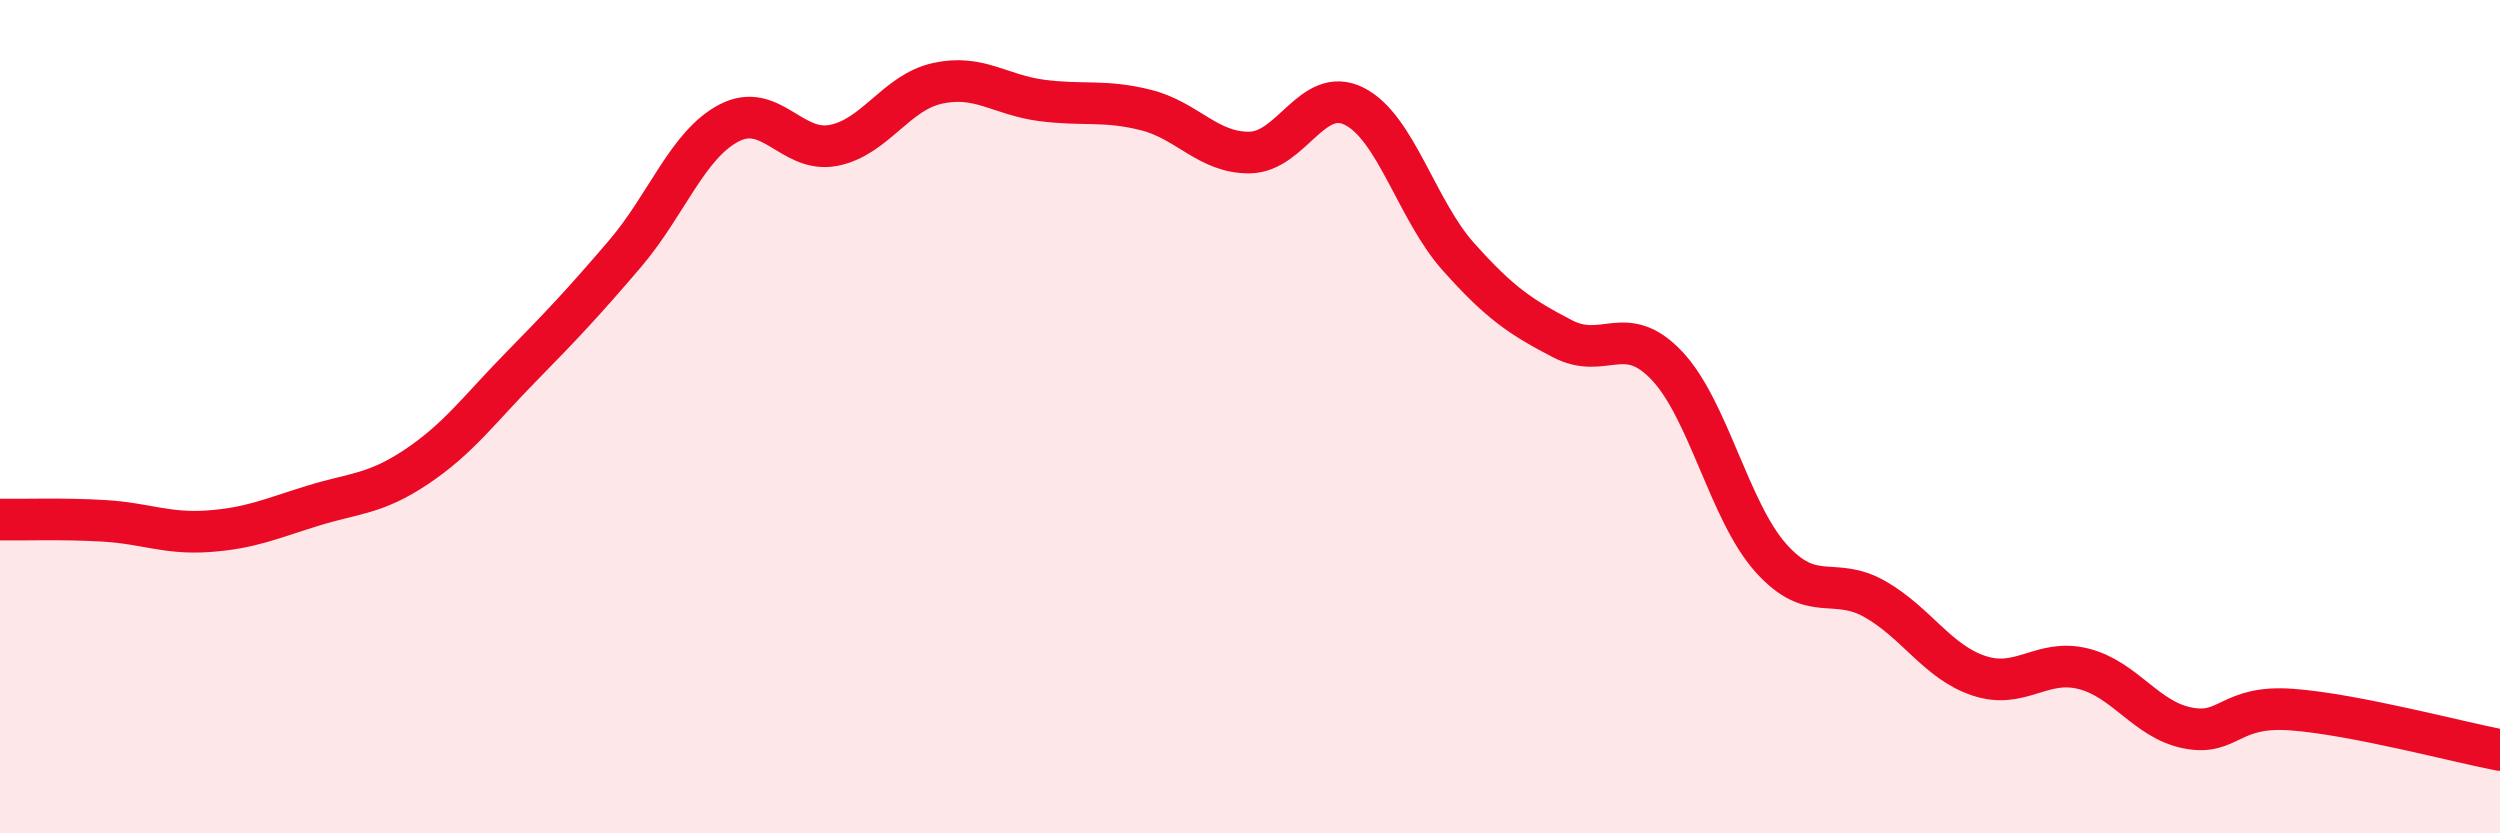 
    <svg width="60" height="20" viewBox="0 0 60 20" xmlns="http://www.w3.org/2000/svg">
      <path
        d="M 0,12.47 C 0.5,12.48 1.5,12.44 2.5,12.5 C 3.5,12.56 4,12.82 5,12.75 C 6,12.68 6.5,12.45 7.5,12.14 C 8.5,11.83 9,11.87 10,11.2 C 11,10.53 11.5,9.83 12.5,8.81 C 13.5,7.79 14,7.26 15,6.09 C 16,4.92 16.5,3.47 17.5,2.95 C 18.5,2.43 19,3.68 20,3.49 C 21,3.3 21.5,2.22 22.5,2 C 23.5,1.78 24,2.28 25,2.41 C 26,2.54 26.5,2.39 27.5,2.64 C 28.5,2.89 29,3.68 30,3.66 C 31,3.64 31.5,2.05 32.5,2.55 C 33.5,3.05 34,5.04 35,6.16 C 36,7.28 36.5,7.61 37.5,8.13 C 38.5,8.65 39,7.72 40,8.77 C 41,9.82 41.5,12.27 42.5,13.39 C 43.5,14.51 44,13.81 45,14.38 C 46,14.95 46.5,15.89 47.5,16.22 C 48.5,16.55 49,15.8 50,16.05 C 51,16.3 51.5,17.27 52.5,17.47 C 53.5,17.67 53.5,16.92 55,17.03 C 56.5,17.14 59,17.81 60,18L60 20L0 20Z"
        fill="#EB0A25"
        opacity="0.1"
        stroke-linecap="round"
        stroke-linejoin="round"
      />
      <path
        d="M 0,12.47 C 0.5,12.48 1.5,12.44 2.5,12.5 C 3.5,12.56 4,12.82 5,12.75 C 6,12.68 6.5,12.45 7.5,12.14 C 8.5,11.83 9,11.87 10,11.2 C 11,10.53 11.5,9.83 12.5,8.81 C 13.5,7.79 14,7.26 15,6.09 C 16,4.92 16.5,3.47 17.5,2.95 C 18.5,2.43 19,3.68 20,3.49 C 21,3.3 21.5,2.22 22.5,2 C 23.5,1.78 24,2.28 25,2.41 C 26,2.54 26.5,2.39 27.5,2.64 C 28.5,2.89 29,3.68 30,3.66 C 31,3.64 31.5,2.05 32.5,2.55 C 33.5,3.05 34,5.04 35,6.16 C 36,7.28 36.5,7.61 37.5,8.13 C 38.5,8.65 39,7.72 40,8.77 C 41,9.82 41.5,12.27 42.5,13.39 C 43.5,14.51 44,13.81 45,14.38 C 46,14.95 46.5,15.89 47.5,16.22 C 48.5,16.55 49,15.8 50,16.05 C 51,16.3 51.5,17.27 52.5,17.47 C 53.5,17.67 53.5,16.92 55,17.03 C 56.5,17.14 59,17.81 60,18"
        stroke="#EB0A25"
        stroke-width="1"
        fill="none"
        stroke-linecap="round"
        stroke-linejoin="round"
      />
    </svg>
  